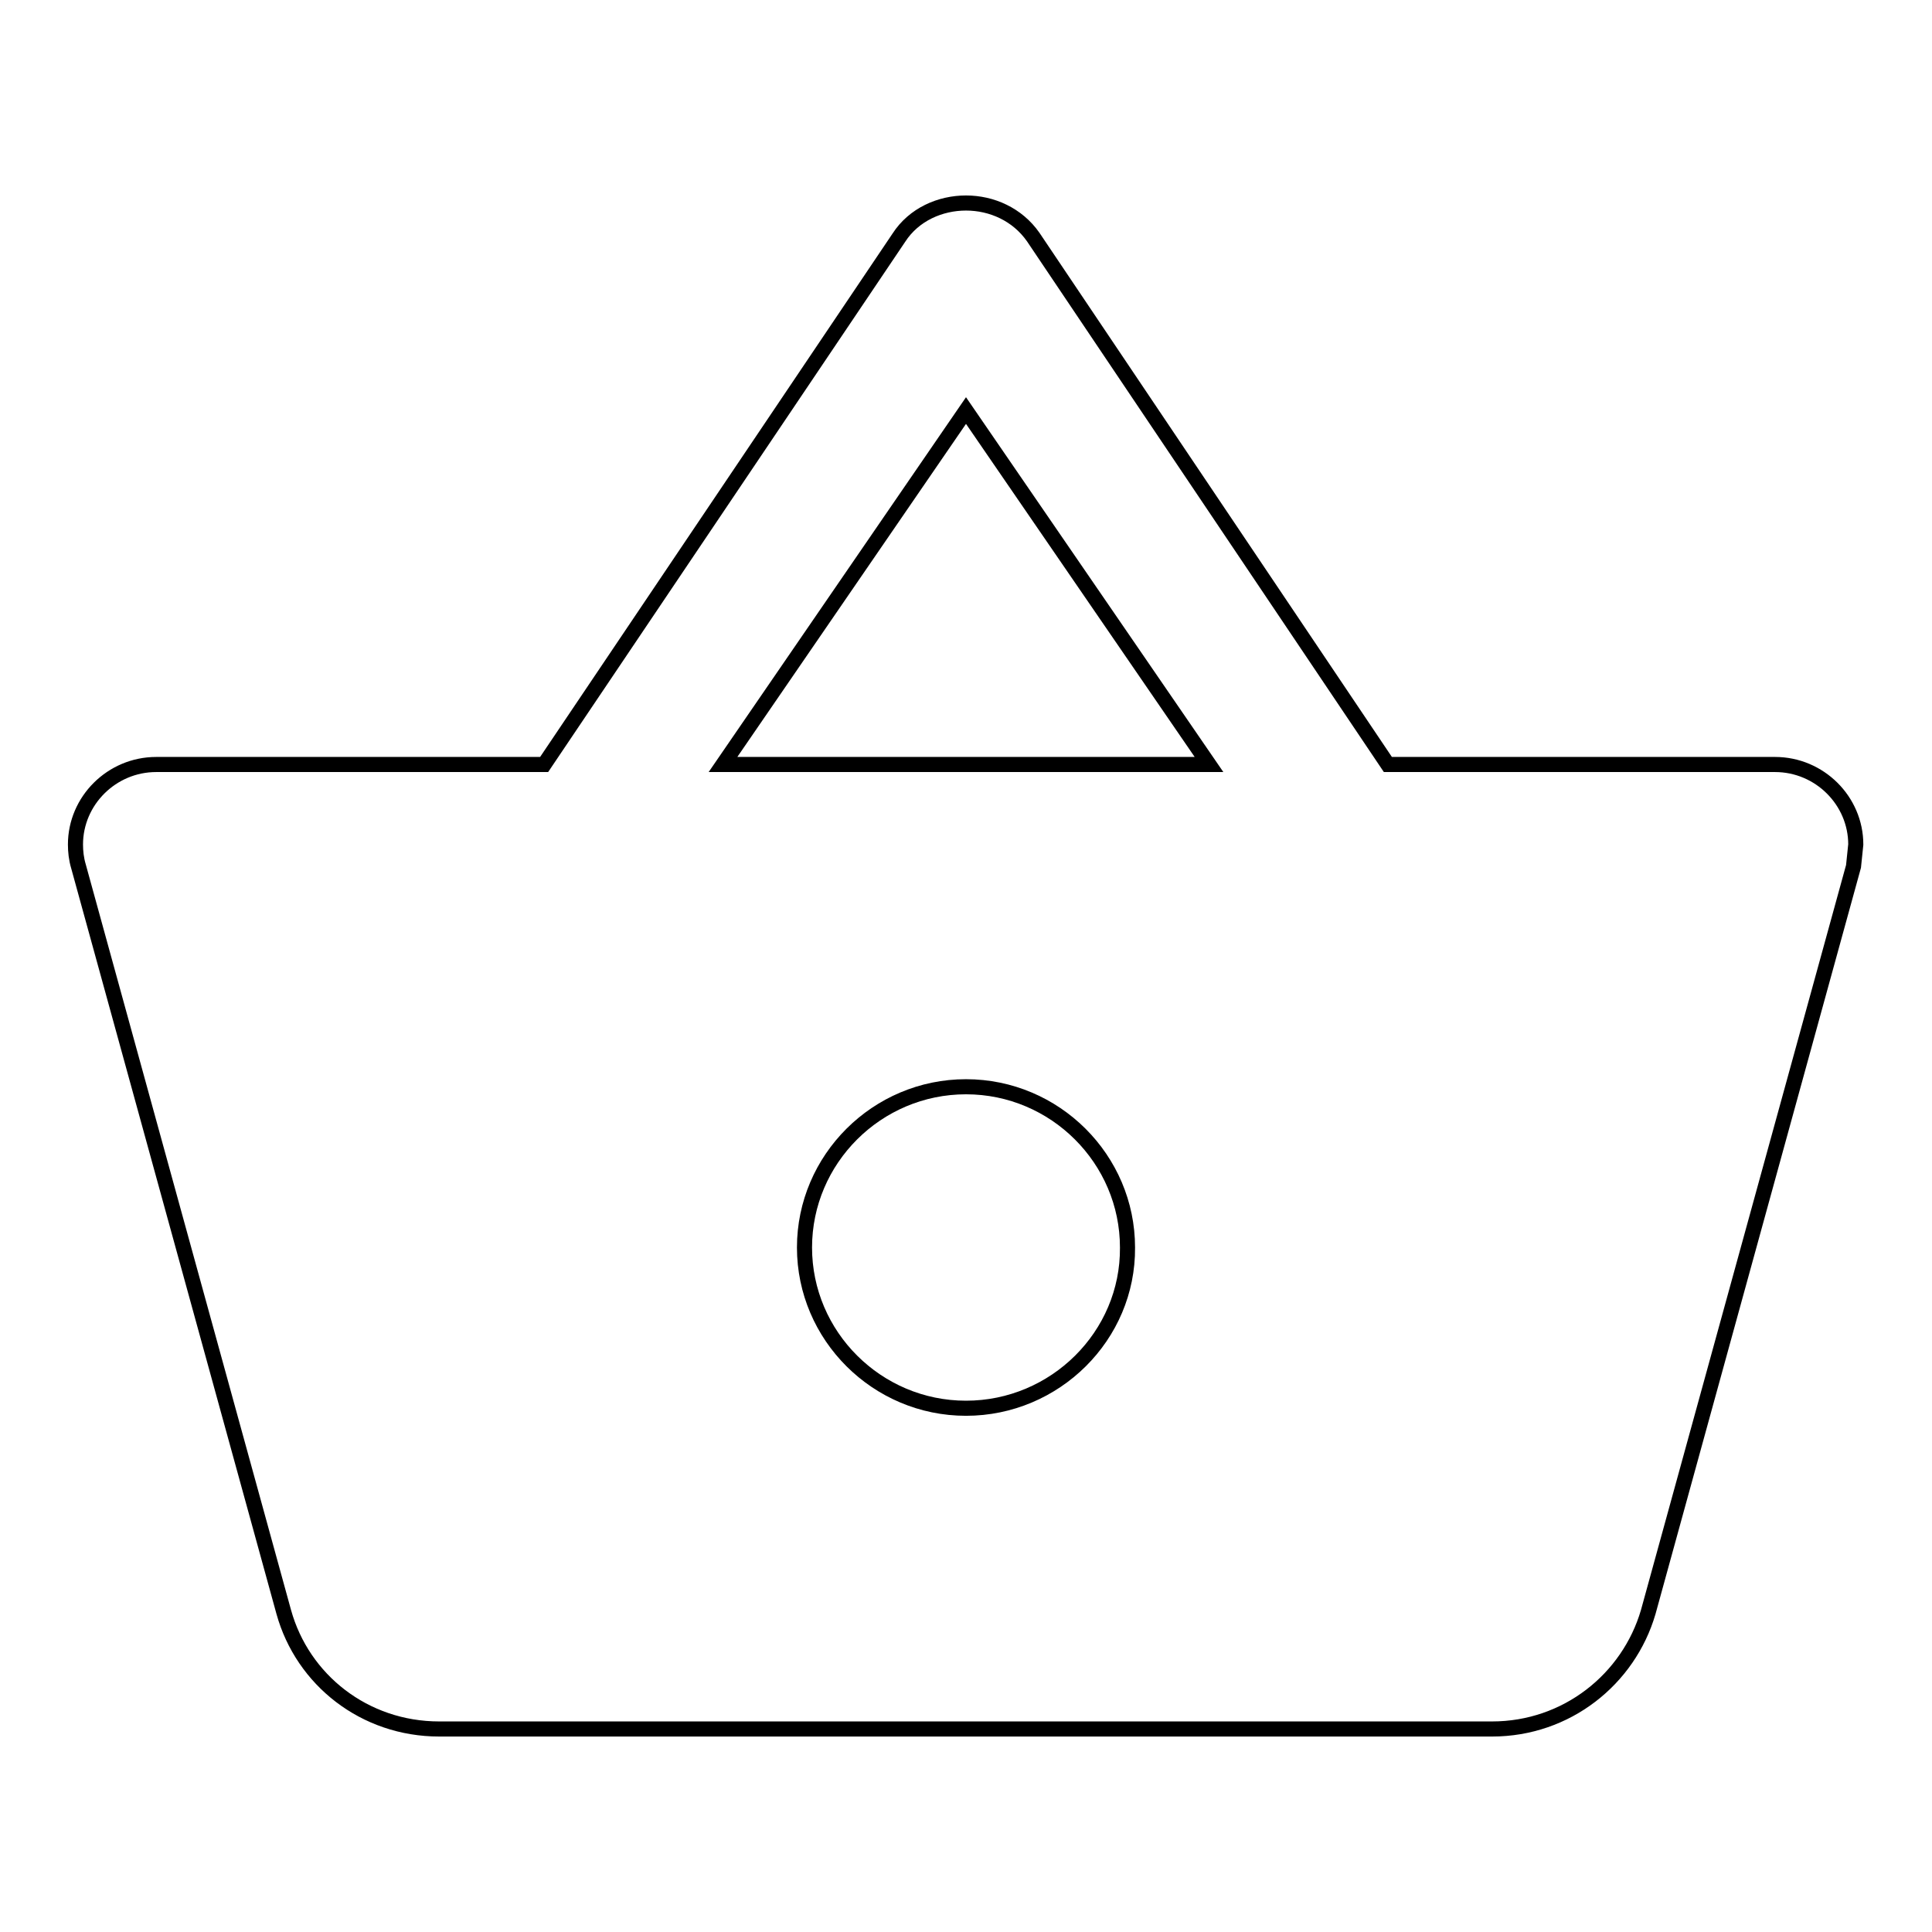 <?xml version="1.0" encoding="utf-8"?>
<!-- Svg Vector Icons : http://www.onlinewebfonts.com/icon -->
<!DOCTYPE svg PUBLIC "-//W3C//DTD SVG 1.1//EN" "http://www.w3.org/Graphics/SVG/1.1/DTD/svg11.dtd">
<svg version="1.1" xmlns="http://www.w3.org/2000/svg" xmlns:xlink="http://www.w3.org/1999/xlink" x="0px" y="0px" viewBox="0 0 256 256" enable-background="new 0 0 256 256" xml:space="preserve">
<g> <path stroke-width="2" fill-opacity="0" stroke="#000000"  d="M183.9,101.3l-47-69.9c-2.1-3-5.5-4.5-8.9-4.5s-6.9,1.5-8.9,4.6l-47,69.8H20.7c-5.9,0-10.7,4.8-10.7,10.6 c0,0.9,0.1,1.9,0.4,2.9l27.2,98.8c2.5,9,10.7,15.5,20.6,15.5h139.5c9.9,0,18.1-6.6,20.7-15.5l27.2-98.8l0.3-2.9 c0-5.8-4.8-10.6-10.7-10.6H183.9L183.9,101.3z M95.8,101.3L128,54.4l32.2,46.9H95.8z M128,186.6c-11.8,0-21.4-9.6-21.4-21.3 c0-11.7,9.6-21.3,21.4-21.3s21.4,9.6,21.4,21.3C149.5,177,139.8,186.6,128,186.6z"/></g>
</svg>